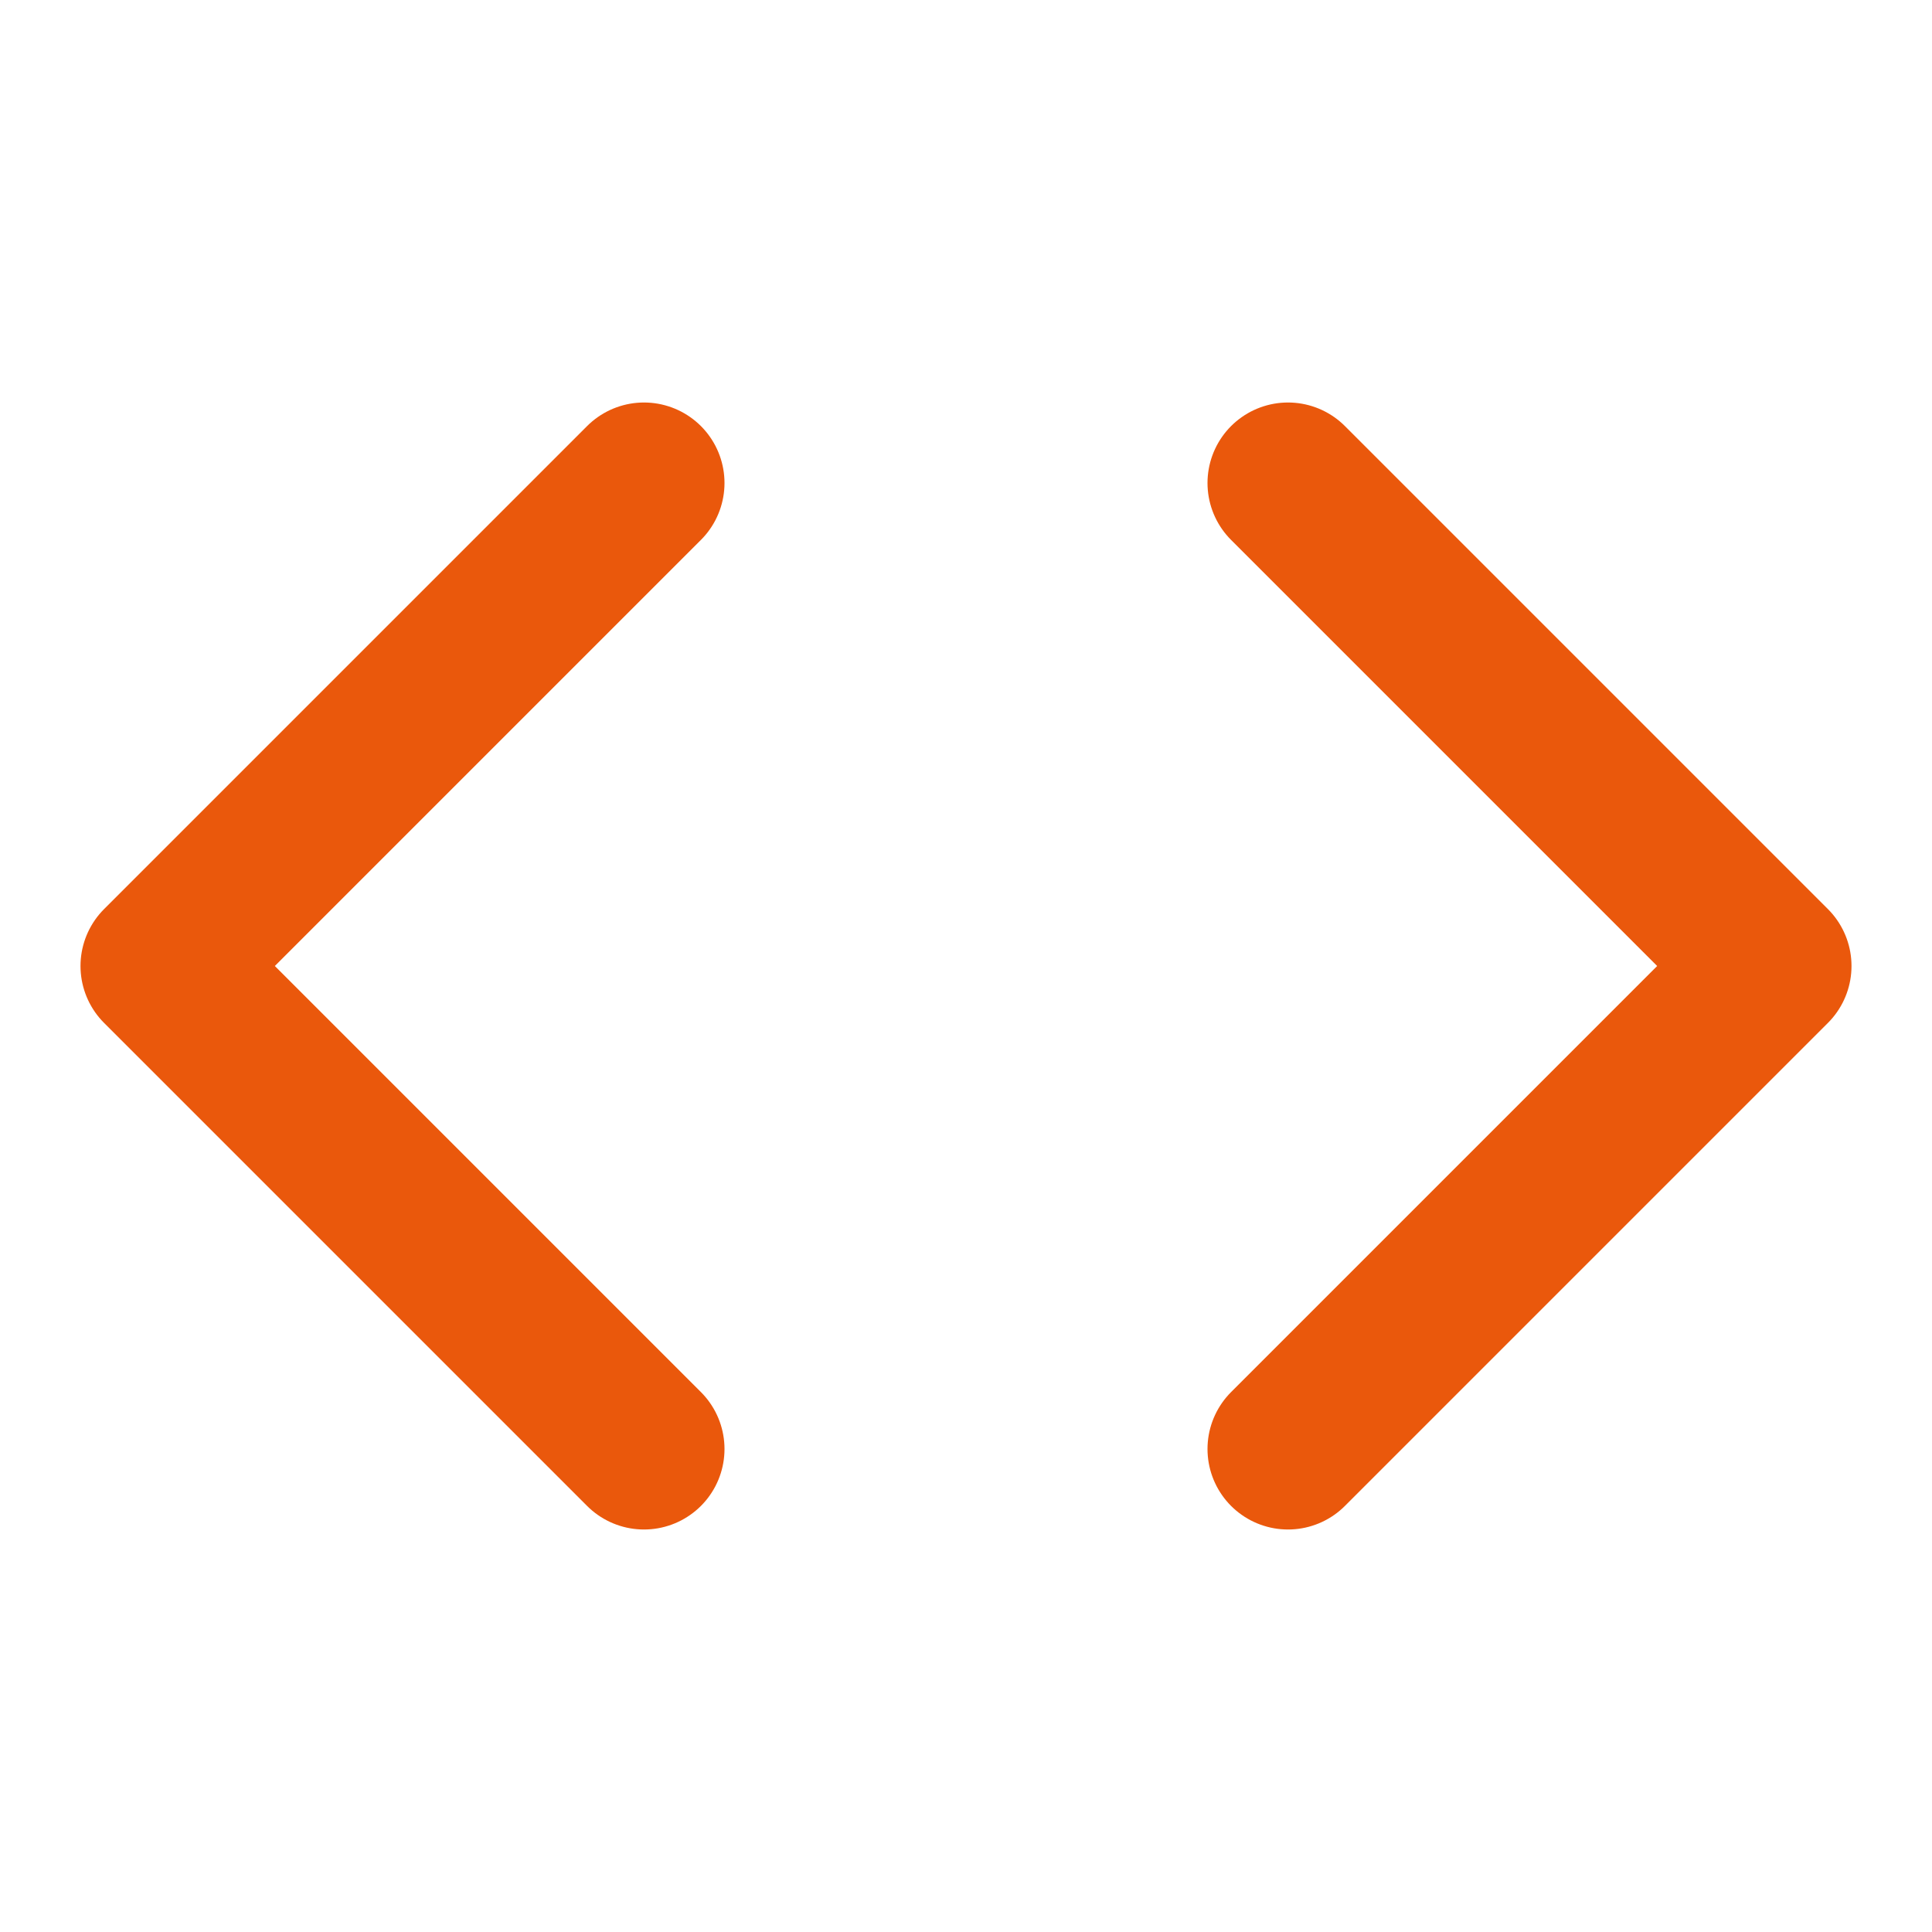 <svg xmlns="http://www.w3.org/2000/svg" width="24" height="24" viewBox="0 0 24 24" fill="none" stroke="currentColor" stroke-width="2" stroke-linecap="round" stroke-linejoin="round" class="lucide lucide-code h-6 w-6 text-orange-600" style=" color: #ea580c; "><polyline points="16 18 22 12 16 6"></polyline><polyline points="8 6 2 12 8 18"></polyline></svg>